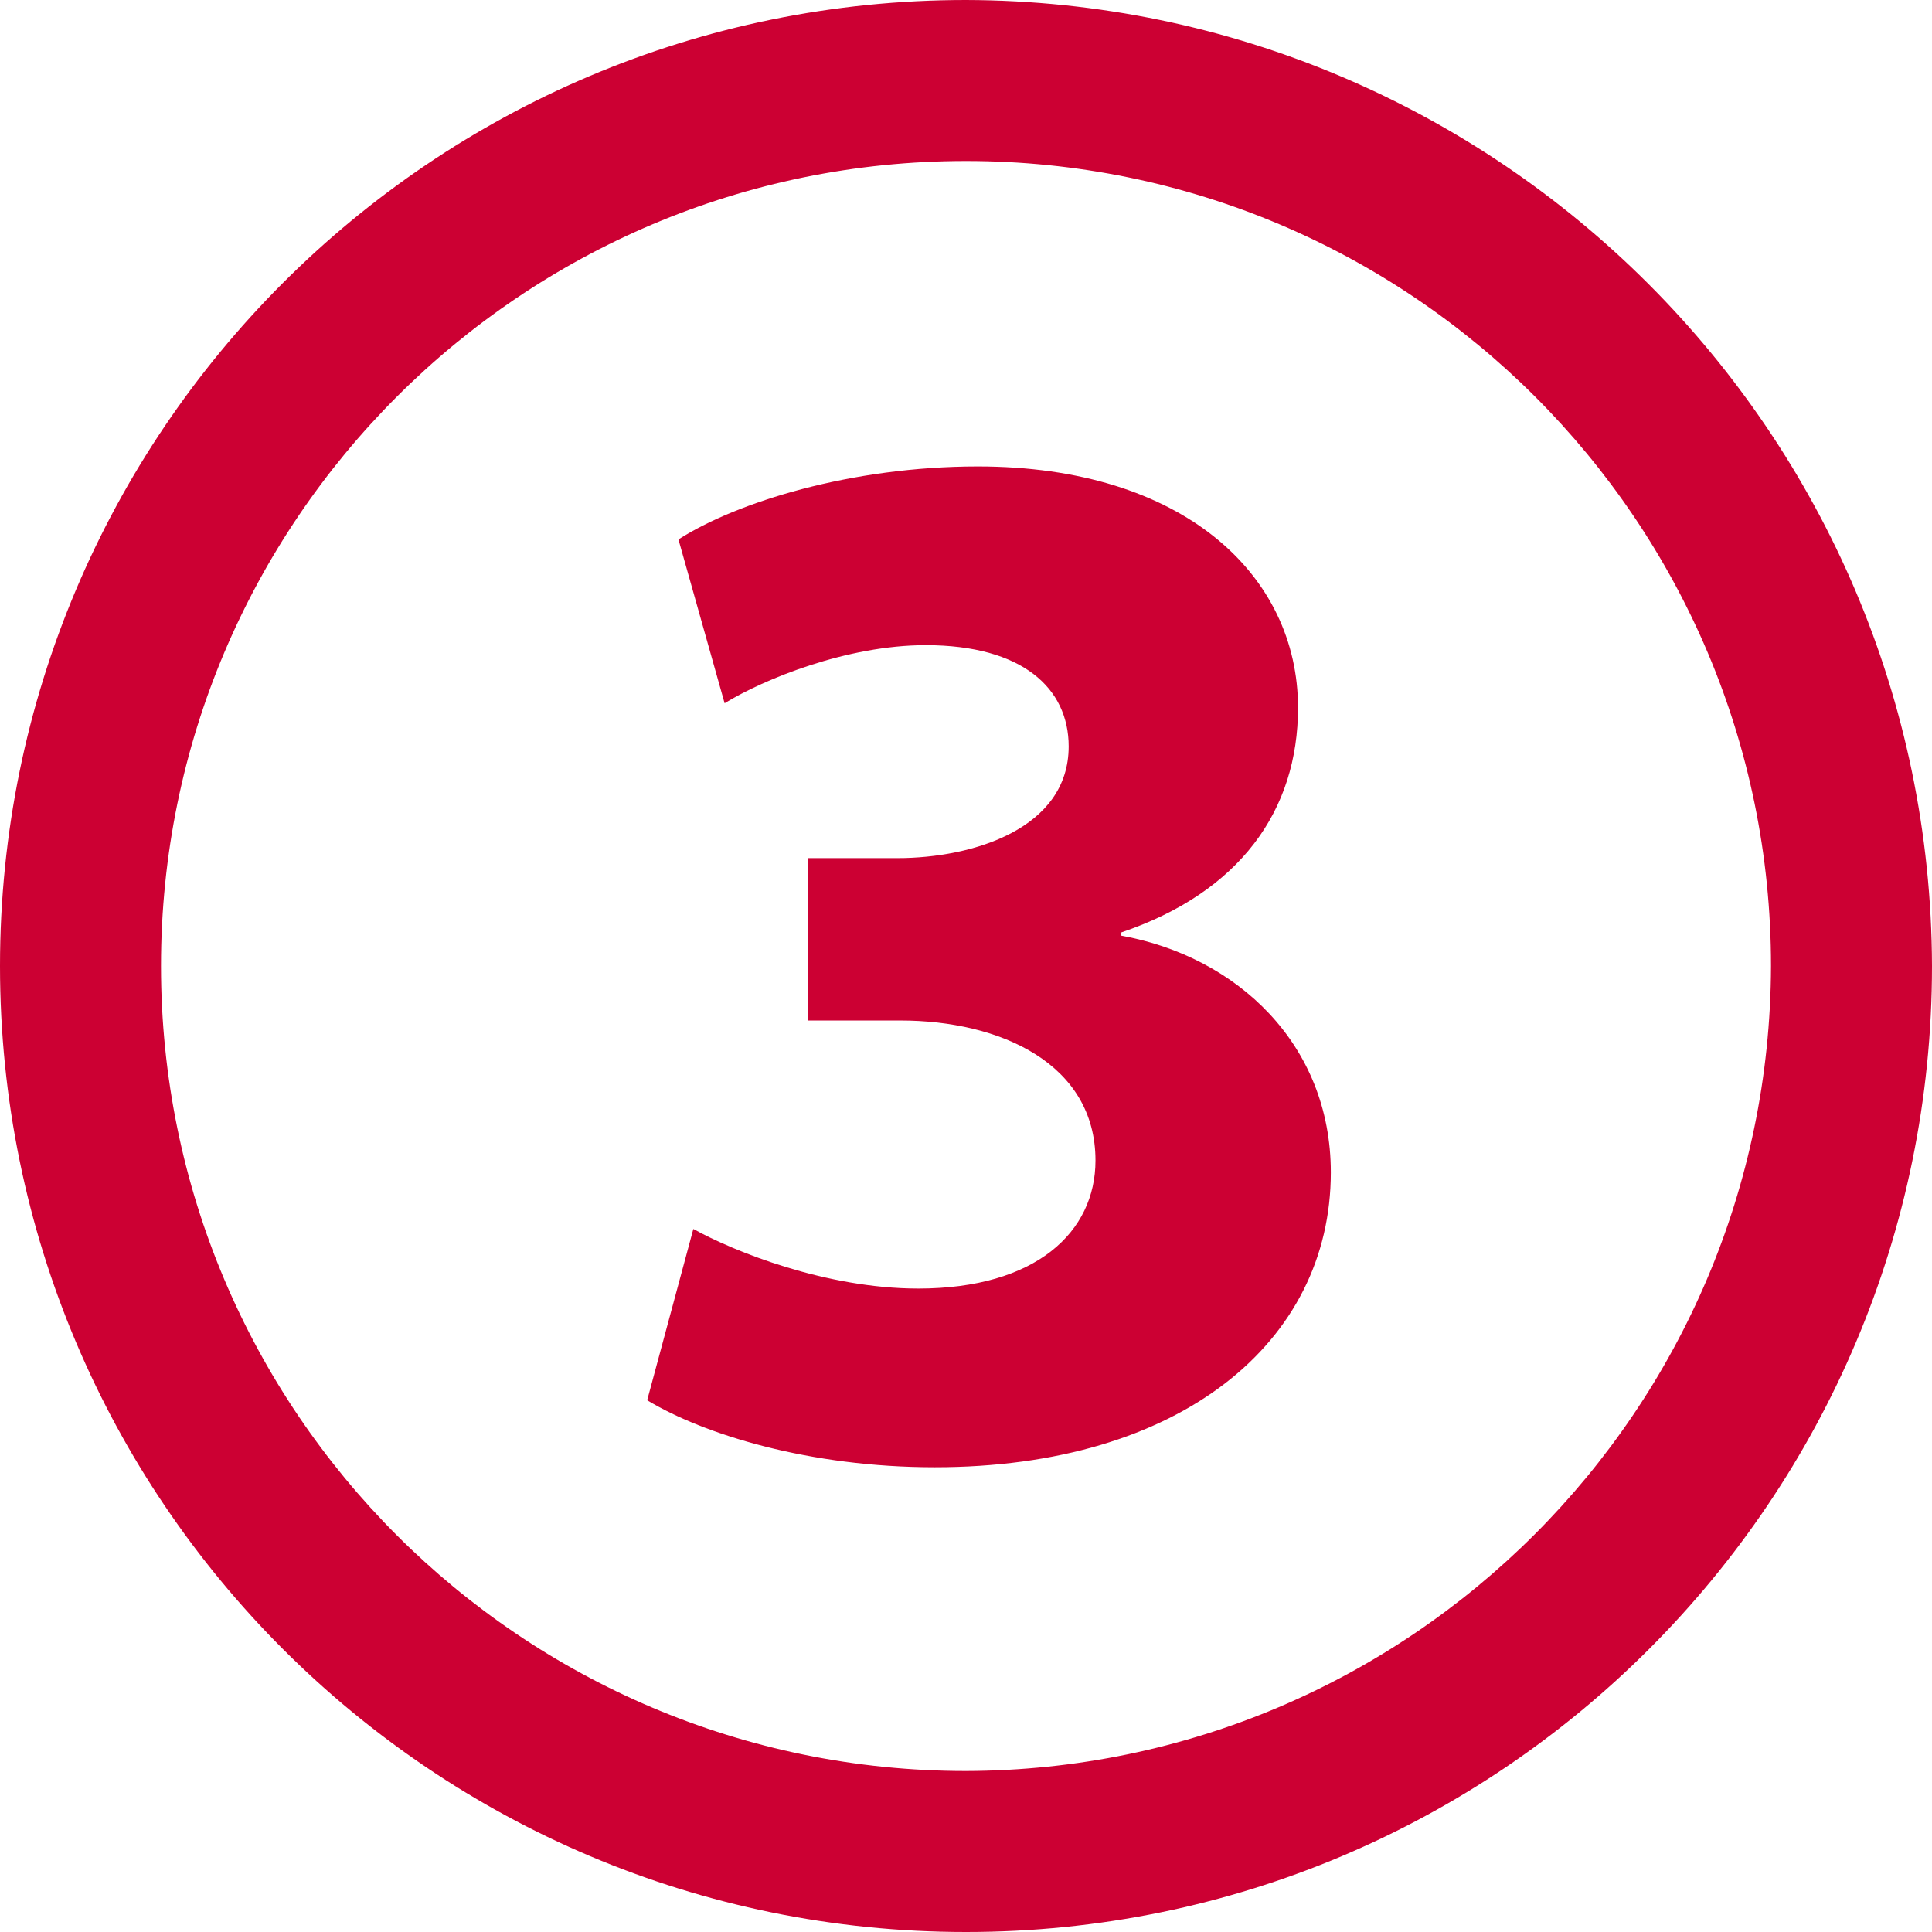 <svg id="uuid-b645c8b0-dc4d-48ad-9c2c-837c6cac8105" xmlns="http://www.w3.org/2000/svg" width="150" height="150" viewBox="0 0 48 48" fill="#cc0033">

    <path class="uuid-b15971f7-c1c9-436c-a58a-dd6290301c99" d="M24,0C10.745,0,0,10.745,0,24s10.745,24,24,24,24-10.745,24-24C47.962,10.761,37.239.038,24,0ZM24,44c-11.046,0-20-8.954-20-20S12.954,4,24,4s20,8.954,20,20c-.033,11.032-8.968,19.967-20,20Z"/>
    <path class="uuid-b15971f7-c1c9-436c-a58a-dd6290301c99" d="M17.227,30.534c.999.555,3.293,1.48,5.587,1.48,2.924,0,4.403-1.406,4.403-3.182,0-2.405-2.368-3.478-4.848-3.478h-2.294v-4.034h2.221c1.887,0,4.255-.74,4.255-2.775,0-1.443-1.147-2.516-3.552-2.516-1.962,0-4.033.851-4.996,1.443l-1.147-4.07c1.443-.925,4.292-1.813,7.438-1.813,5.106,0,7.955,2.701,7.955,5.994,0,2.553-1.443,4.588-4.403,5.587v.074c2.887.518,5.218,2.701,5.218,5.884,0,4.218-3.737,7.326-9.843,7.326-3.108,0-5.735-.815-7.142-1.665l1.147-4.255Z"/>
</svg>